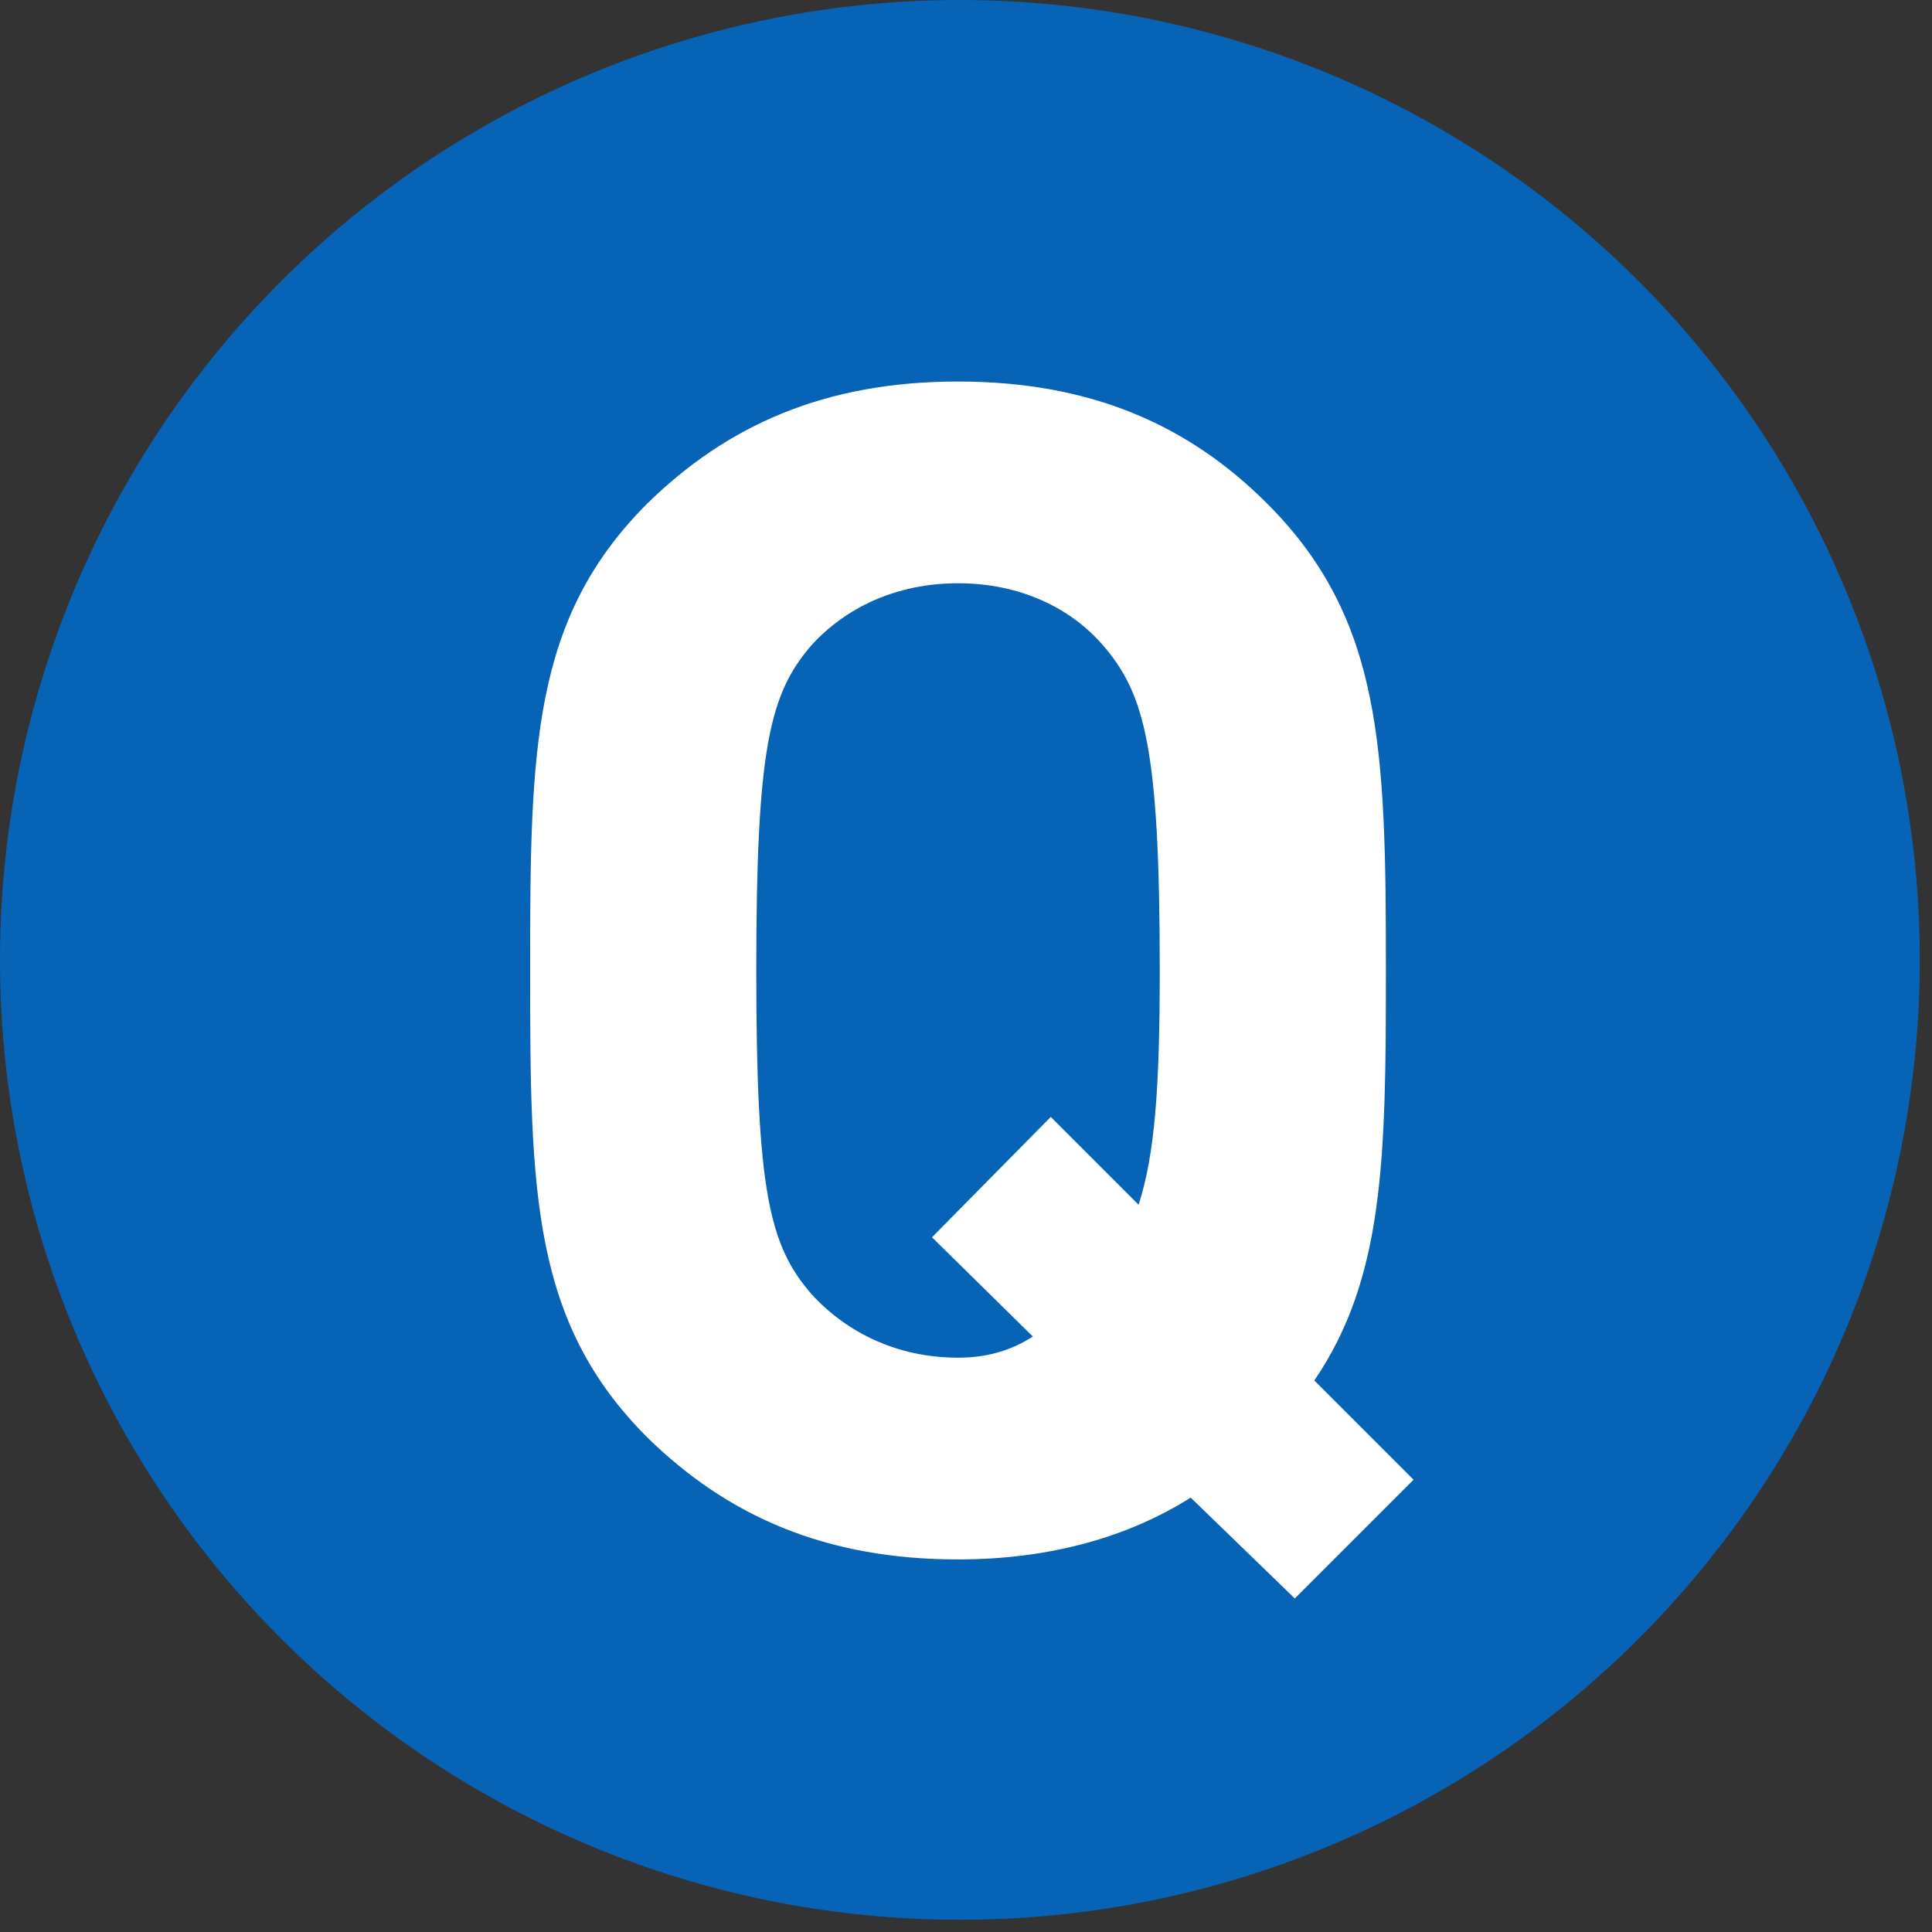 <svg width="38" height="38" viewBox="0 0 38 38" fill="none" xmlns="http://www.w3.org/2000/svg">
<rect x="0" y="0" width="38" height="38" fill="#333333" stroke="none"/>
<circle cx="18.88" cy="18.88" r="18.88" fill="#0763B6"/>
<path d="M27.259 19.088C27.259 22.768 27.227 25.136 25.851 27.152L27.803 29.104L25.467 31.44L23.419 29.456C22.203 30.224 20.667 30.672 18.843 30.672C16.219 30.672 14.299 29.808 12.731 28.272C10.459 26 10.427 23.44 10.427 19.088C10.427 14.736 10.459 12.176 12.731 9.904C14.299 8.368 16.219 7.504 18.843 7.504C21.467 7.504 23.387 8.368 24.923 9.904C27.195 12.176 27.259 14.736 27.259 19.088ZM22.811 19.088C22.811 14.736 22.523 13.648 21.691 12.688C21.051 11.952 20.059 11.472 18.843 11.472C17.627 11.472 16.635 11.952 15.963 12.688C15.131 13.648 14.875 14.736 14.875 19.088C14.875 23.44 15.131 24.496 15.963 25.456C16.635 26.192 17.627 26.704 18.843 26.704C19.387 26.704 19.867 26.576 20.315 26.288L18.331 24.336L20.667 21.968L22.395 23.696C22.715 22.704 22.811 21.392 22.811 19.088Z" fill="white"/>
</svg>
